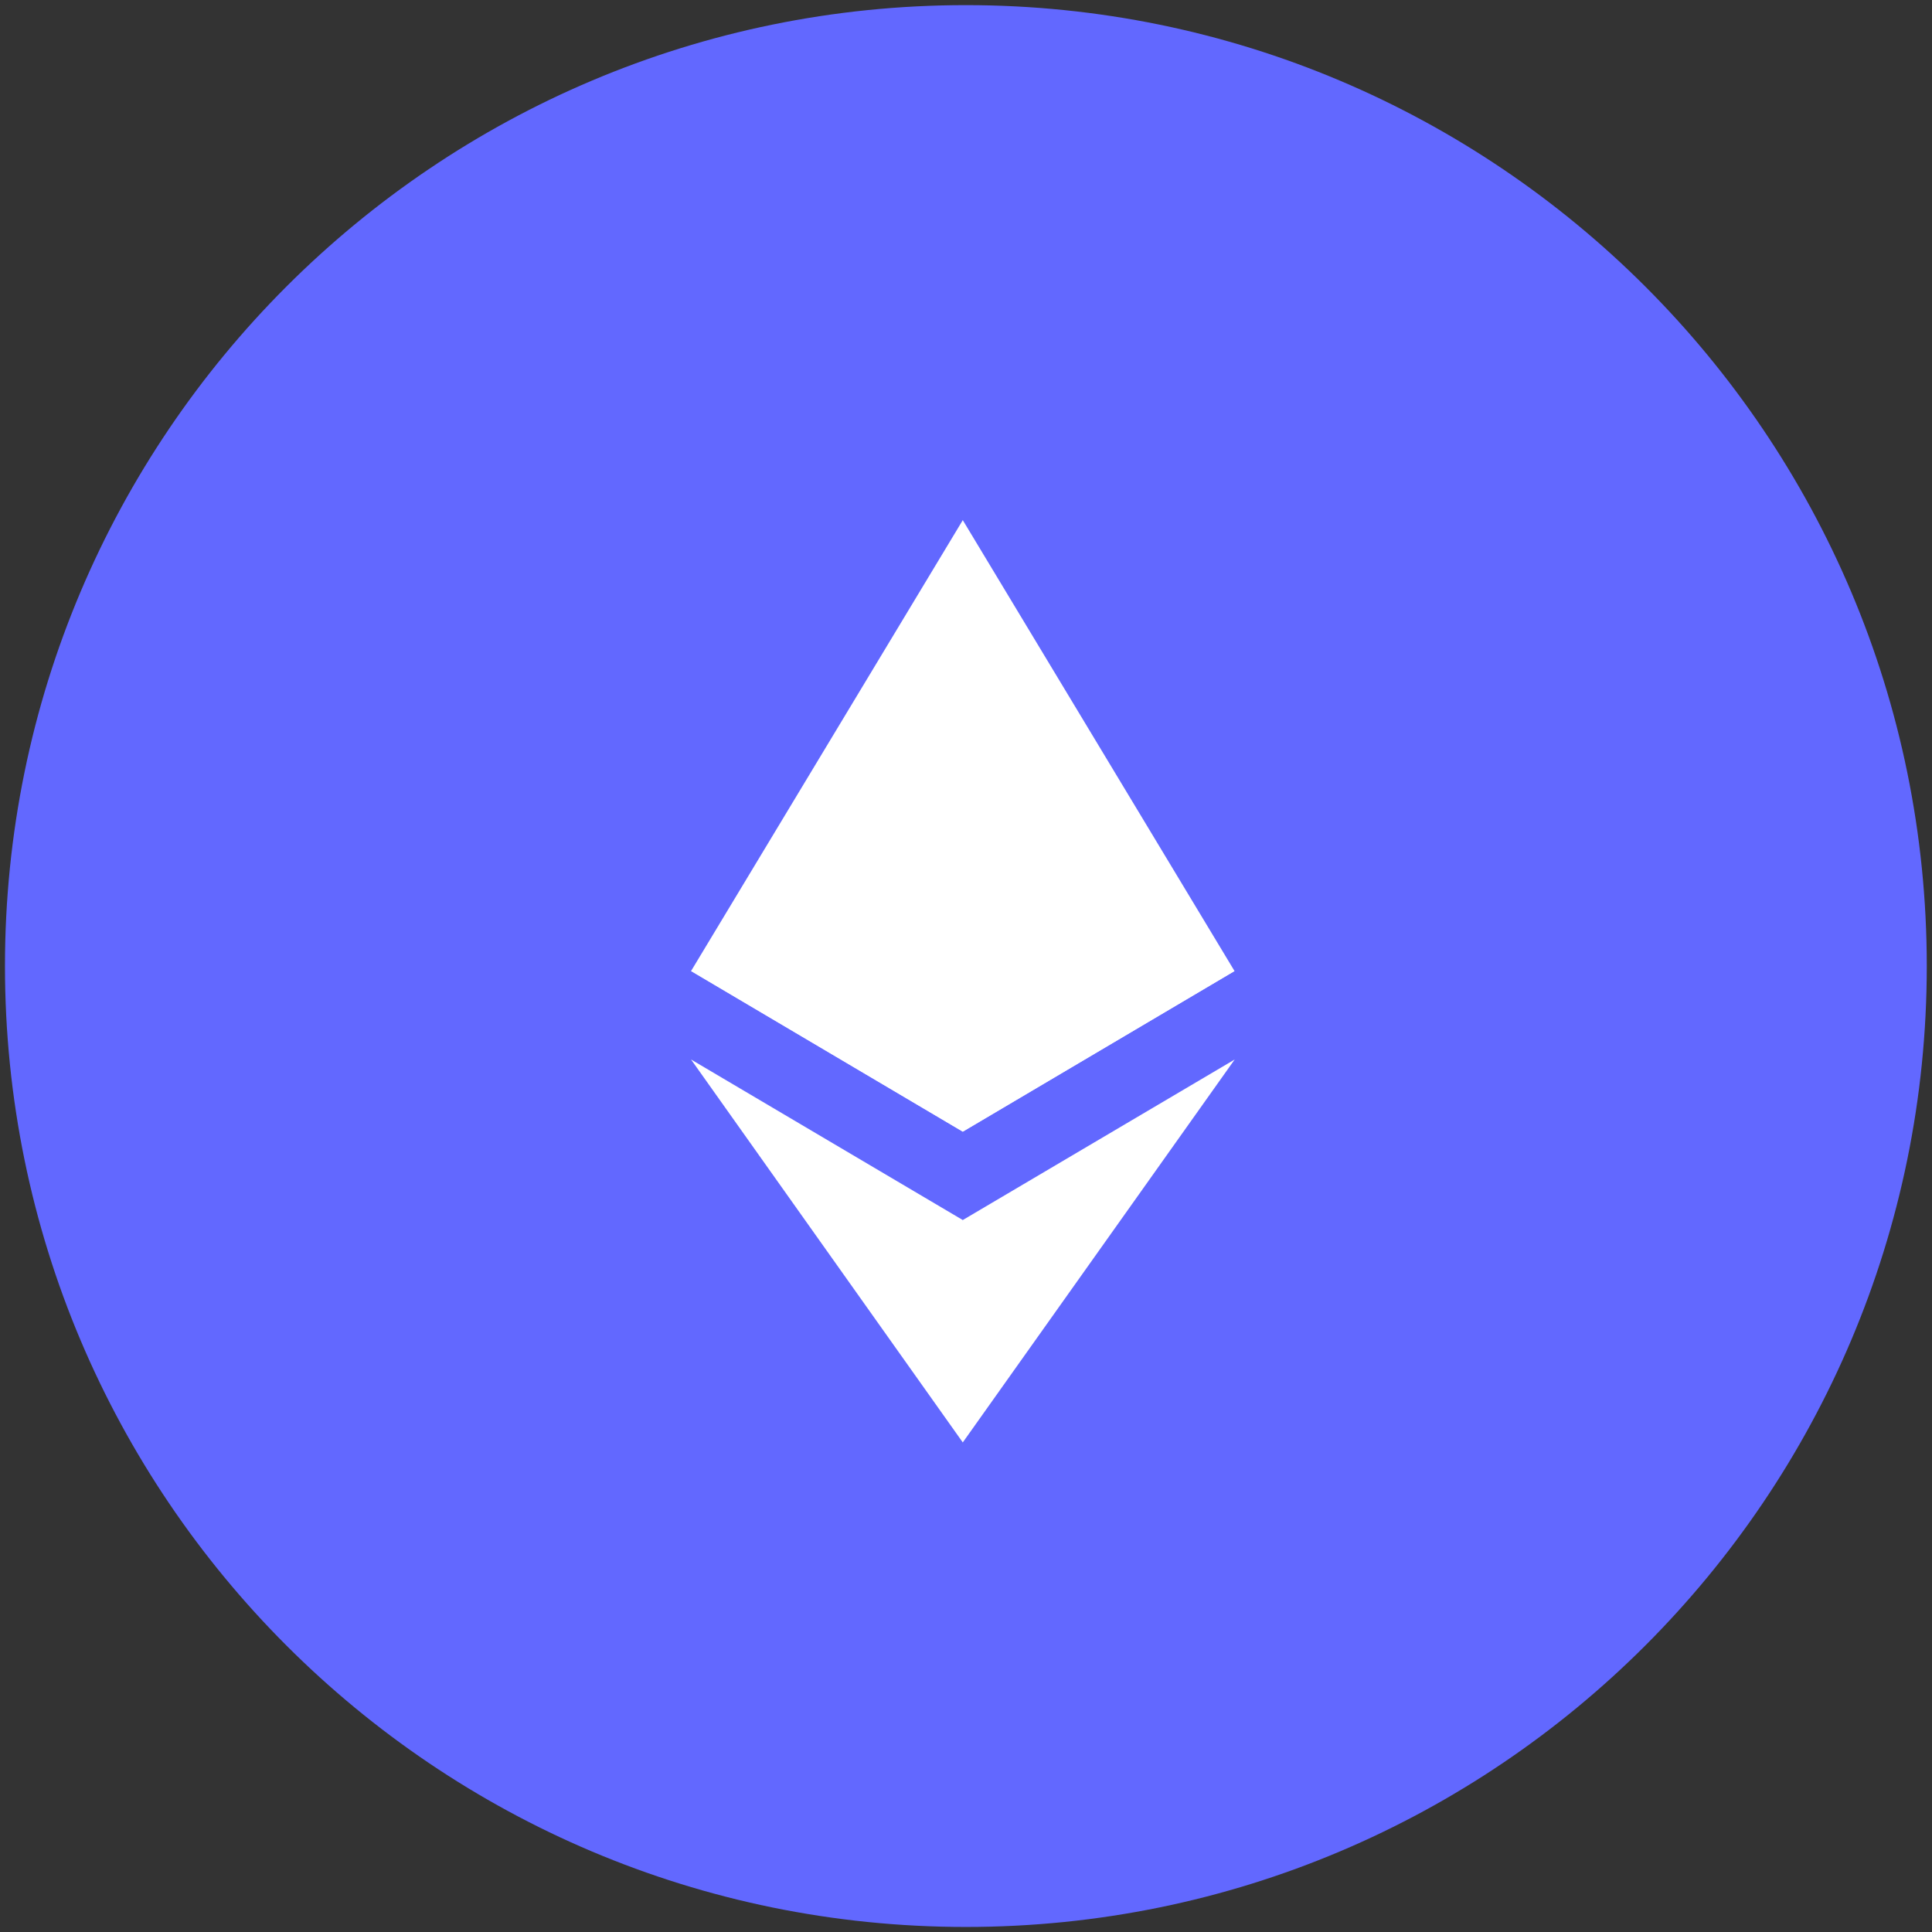 <svg width="128" height="128" viewBox="0 0 128 128" fill="none" xmlns="http://www.w3.org/2000/svg">
    <rect x="0" y="0" width="128" height="128" fill="#333333" stroke="none"/>
    <path d="M127.654 64.002C127.654 99.162 99.152 127.666 63.992 127.666C28.832 127.666 0.329 99.162 0.329 64.002C0.329 28.843 28.832 0.34 63.992 0.34C99.152 0.34 127.654 28.843 127.654 64.002" fill="#6268FF"/>
    <path d="M63.787 34.462L63.394 35.799V74.582L63.787 74.974L81.79 64.333L63.787 34.462Z" fill="white"/>
    <path d="M63.787 34.462L45.785 64.333L63.787 74.974V56.15V34.462Z" fill="white"/>
    <path d="M63.787 80.831L63.566 81.101V94.917L63.787 95.564L81.801 70.195L63.787 80.831Z" fill="white"/>
    <path d="M63.787 95.564V80.831L45.785 70.195L63.787 95.564Z" fill="white"/>
    <path d="M63.787 74.975L81.789 64.334L63.787 56.151V74.975Z" fill="white"/>
    <path d="M45.785 64.332L63.787 74.974V56.15L45.785 64.332Z" fill="white"/>
</svg>